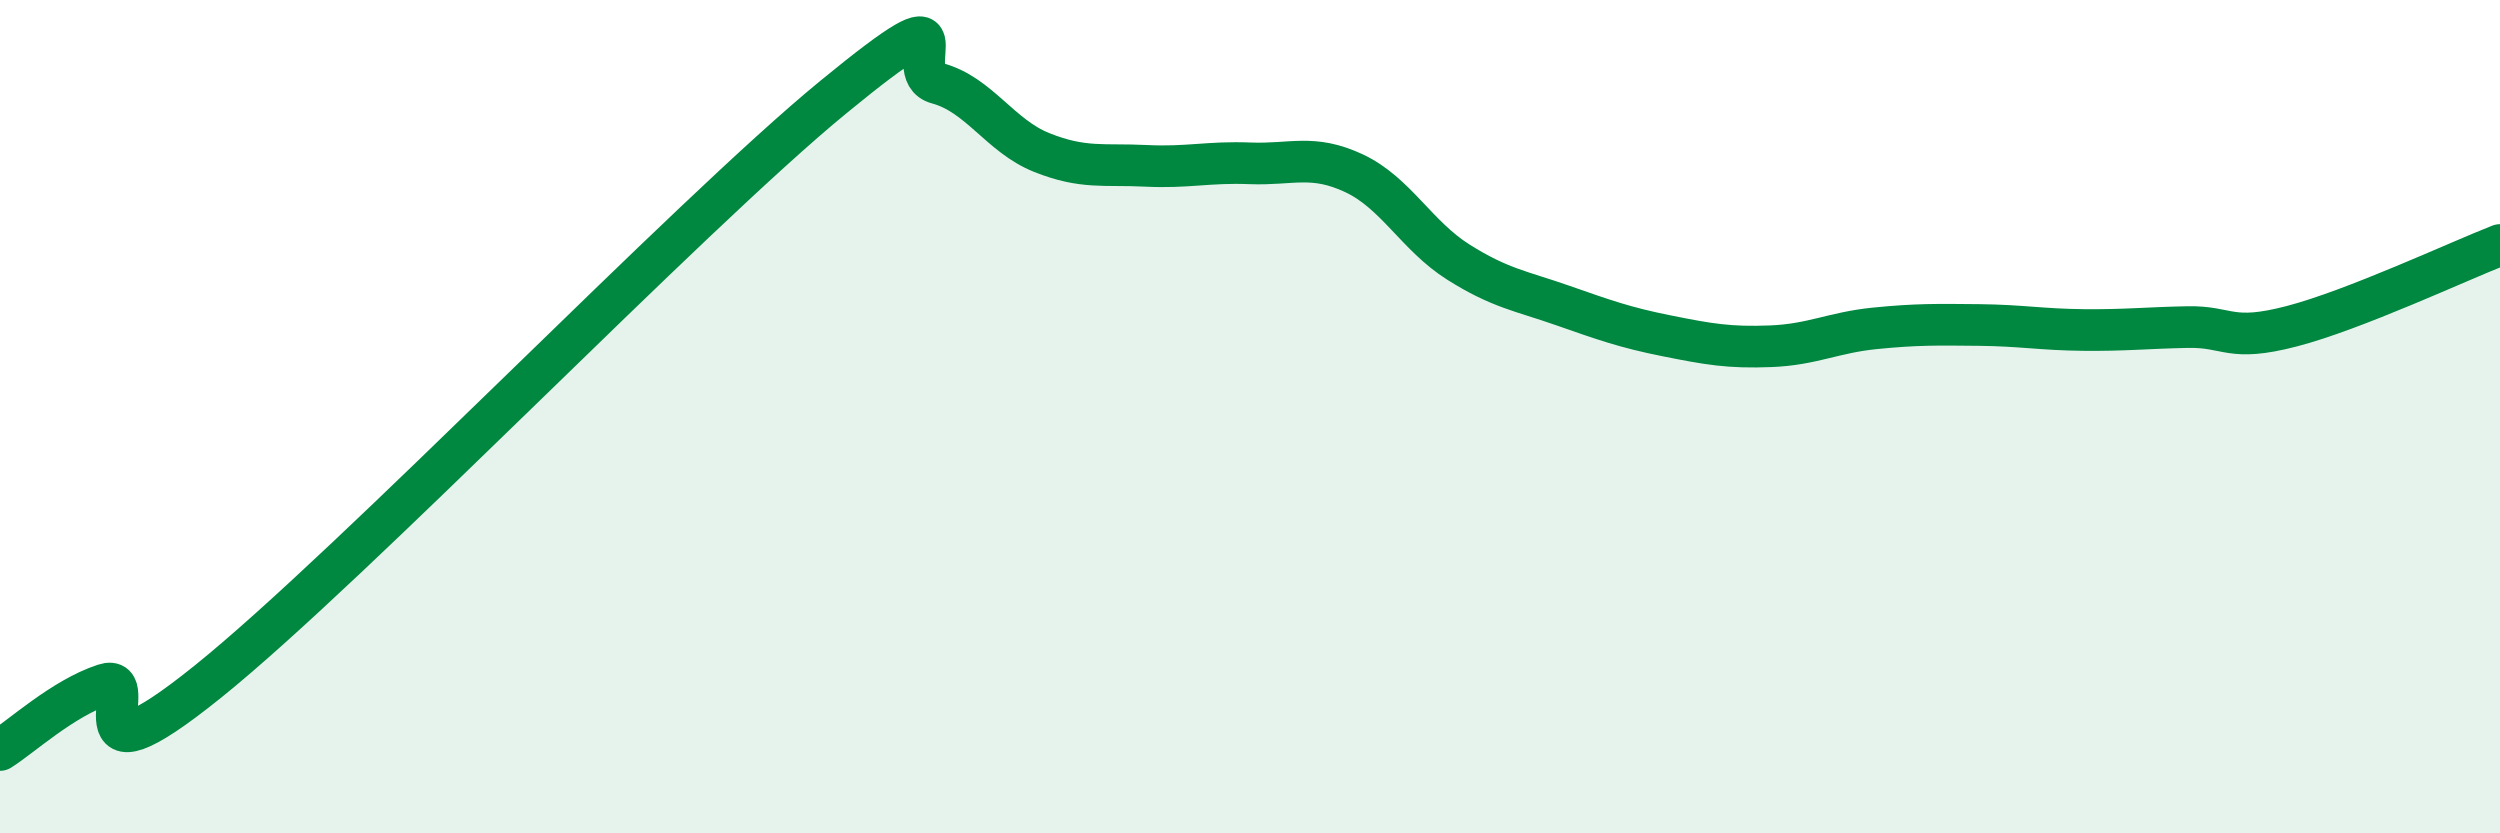 
    <svg width="60" height="20" viewBox="0 0 60 20" xmlns="http://www.w3.org/2000/svg">
      <path
        d="M 0,18 C 0.5,17.69 1.5,16.76 2.5,16.43 C 3.5,16.1 1.5,19.17 5,16.35 C 8.5,13.53 16.5,5.2 20,2.33 C 23.5,-0.54 21.5,1.73 22.5,2 C 23.5,2.27 24,3.26 25,3.66 C 26,4.06 26.5,3.93 27.5,3.98 C 28.5,4.03 29,3.88 30,3.92 C 31,3.96 31.5,3.69 32.5,4.16 C 33.5,4.63 34,5.66 35,6.29 C 36,6.92 36.5,6.98 37.5,7.33 C 38.5,7.68 39,7.86 40,8.06 C 41,8.26 41.5,8.35 42.5,8.31 C 43.5,8.27 44,7.98 45,7.88 C 46,7.78 46.5,7.79 47.5,7.8 C 48.5,7.81 49,7.91 50,7.92 C 51,7.93 51.5,7.87 52.5,7.85 C 53.5,7.83 53.5,8.22 55,7.83 C 56.5,7.44 59,6.27 60,5.88L60 20L0 20Z"
        fill="#008740"
        opacity="0.1"
        stroke-linecap="round"
        stroke-linejoin="round"
      />
      <path
        d="M 0,18 C 0.5,17.69 1.5,16.76 2.5,16.43 C 3.5,16.1 1.5,19.17 5,16.35 C 8.5,13.53 16.5,5.2 20,2.33 C 23.5,-0.54 21.5,1.73 22.5,2 C 23.5,2.27 24,3.26 25,3.66 C 26,4.06 26.5,3.93 27.5,3.98 C 28.5,4.03 29,3.88 30,3.92 C 31,3.96 31.5,3.69 32.5,4.16 C 33.5,4.63 34,5.66 35,6.29 C 36,6.92 36.5,6.98 37.5,7.33 C 38.5,7.68 39,7.86 40,8.06 C 41,8.26 41.5,8.35 42.5,8.31 C 43.5,8.27 44,7.98 45,7.88 C 46,7.78 46.5,7.79 47.5,7.8 C 48.5,7.81 49,7.91 50,7.92 C 51,7.93 51.5,7.87 52.5,7.85 C 53.5,7.83 53.5,8.22 55,7.83 C 56.5,7.44 59,6.27 60,5.88"
        stroke="#008740"
        stroke-width="1"
        fill="none"
        stroke-linecap="round"
        stroke-linejoin="round"
      />
    </svg>
  